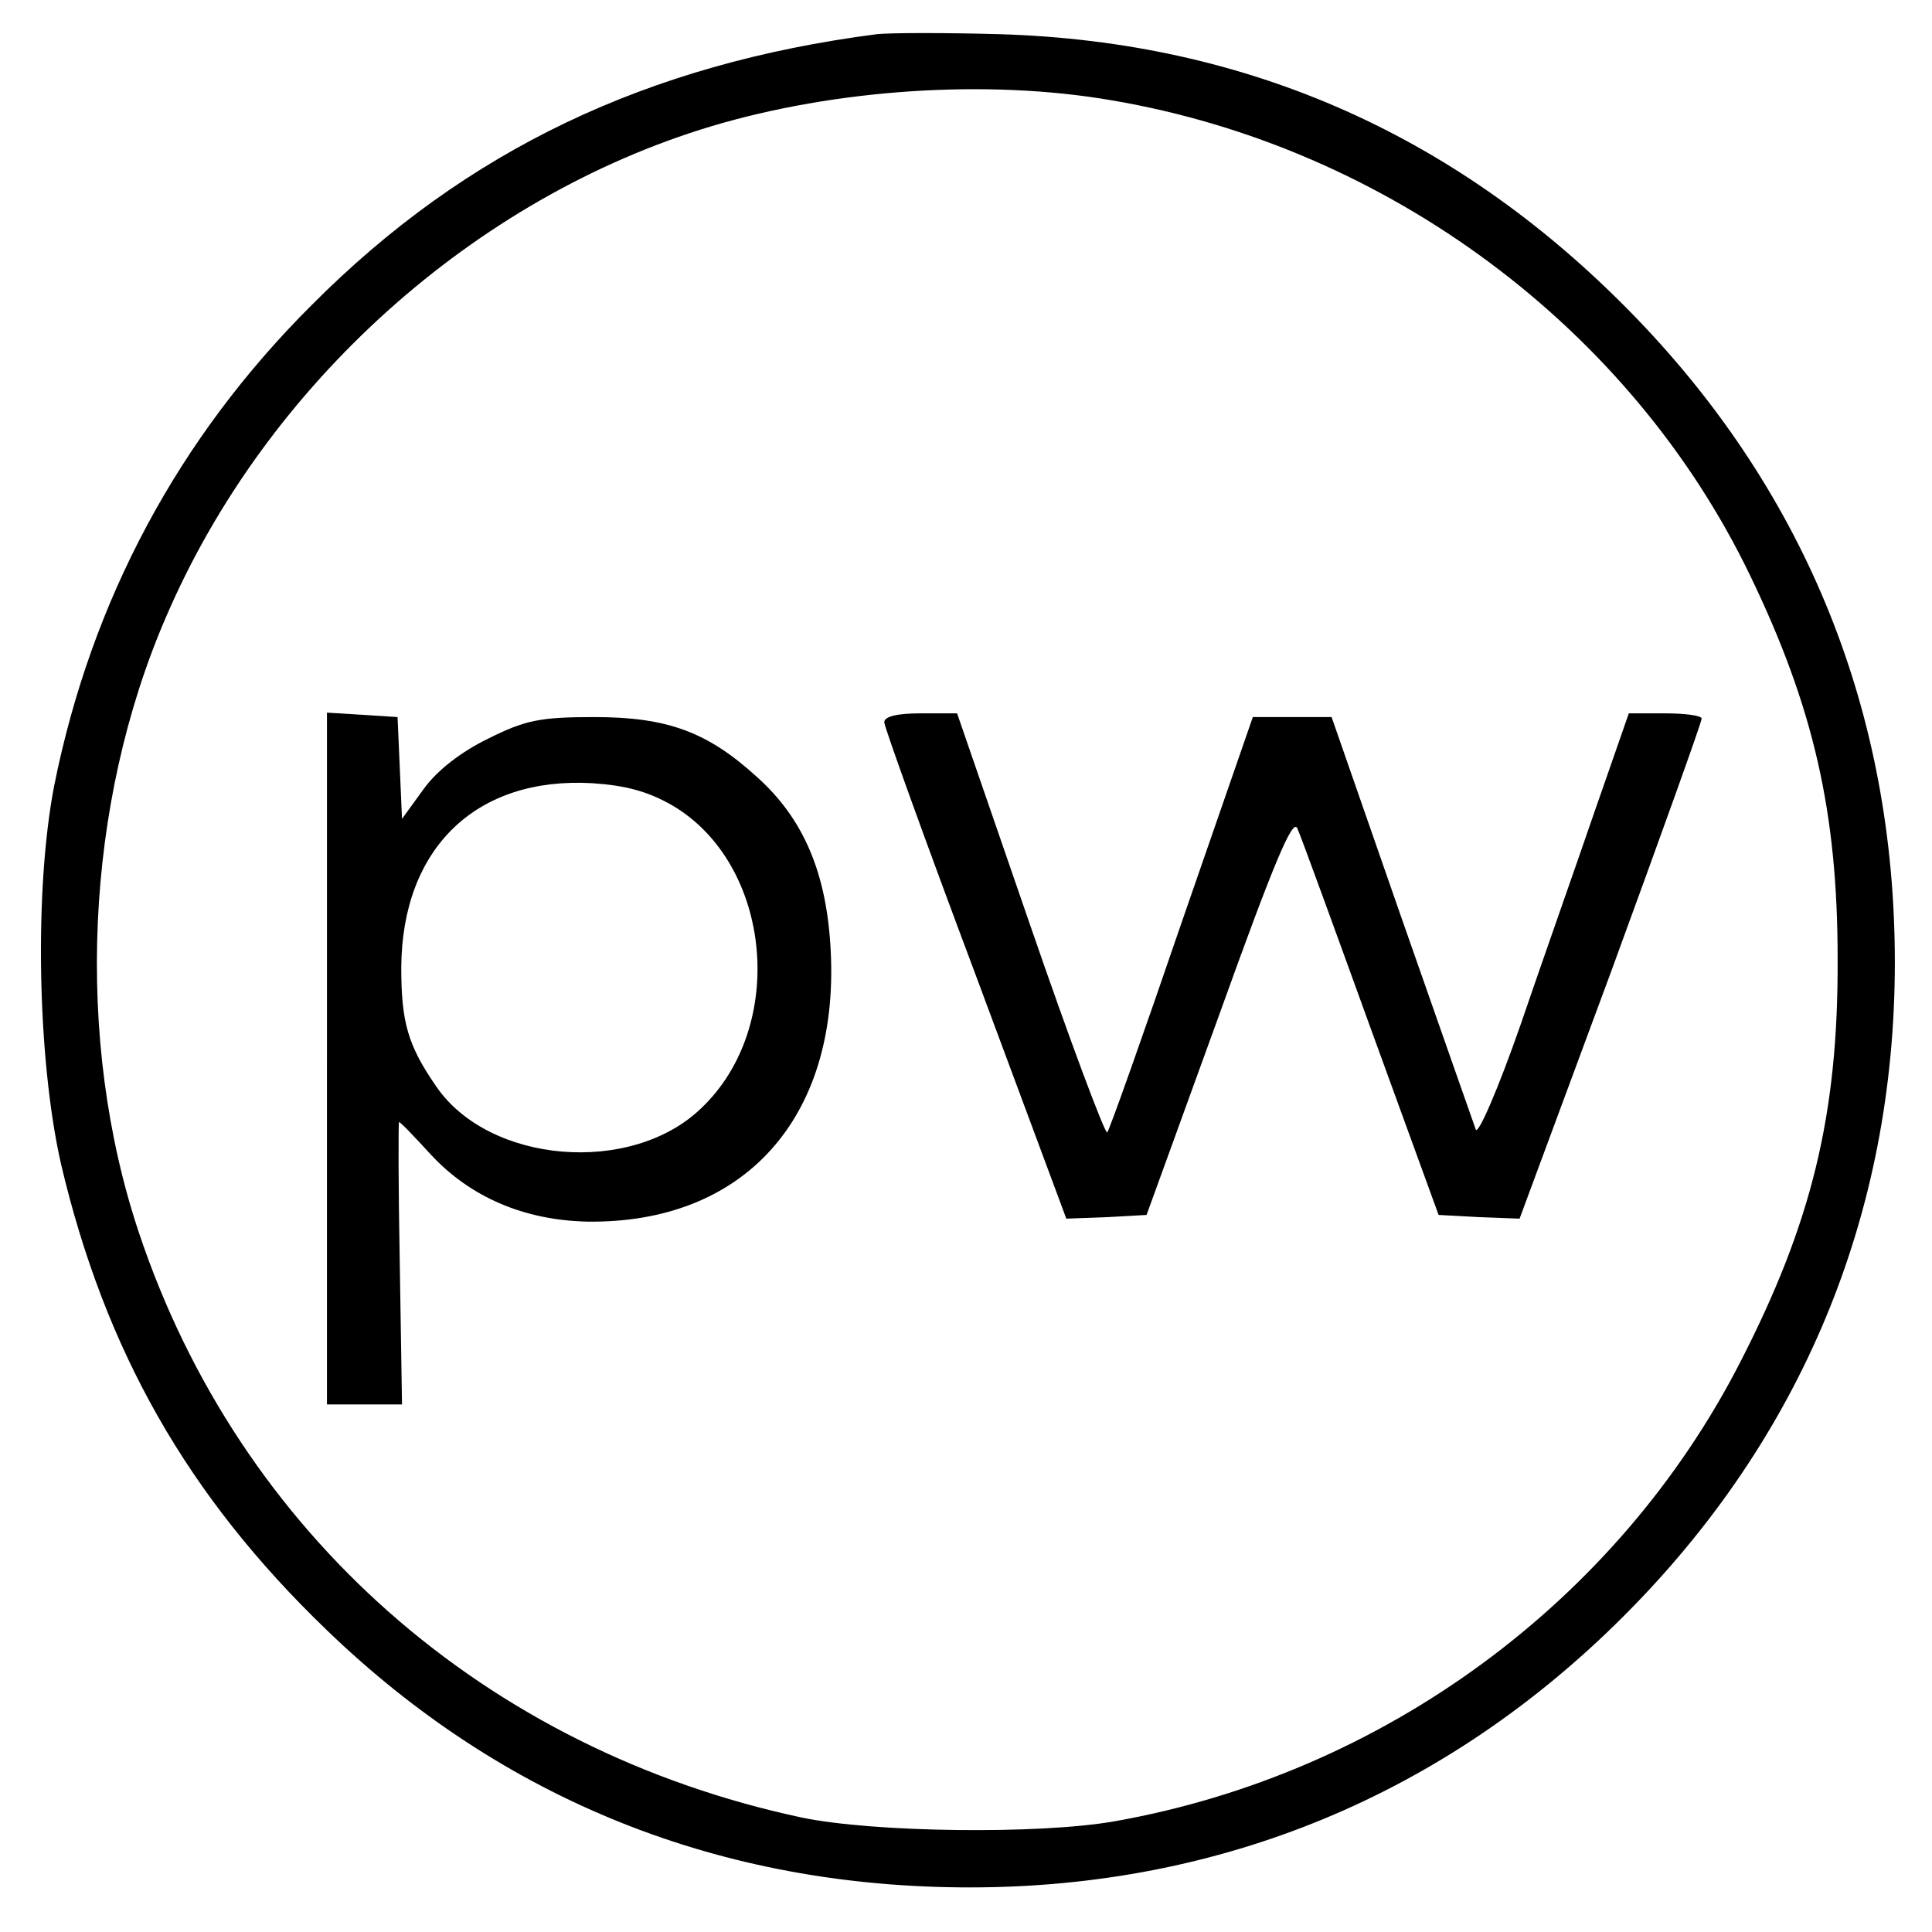 <?xml version="1.0" standalone="no"?>
<!DOCTYPE svg PUBLIC "-//W3C//DTD SVG 20010904//EN"
 "http://www.w3.org/TR/2001/REC-SVG-20010904/DTD/svg10.dtd">
<svg version="1.0" xmlns="http://www.w3.org/2000/svg"
 width="260pt" height="260pt" viewBox="0 0 260 260"
 preserveAspectRatio="xMidYMid meet">
<g transform="translate(0,260) scale(0.1,-0.1)"
fill="#000000" stroke="none">
<path d="M1180 2554 c-309 -40 -553 -156 -760 -364 -180 -179 -297 -398 -347
-647 -27 -139 -23 -367 9 -509 59 -251 170 -447 357 -627 238 -230 531 -347
866 -347 339 0 640 125 880 365 240 240 365 541 365 880 0 334 -118 628 -347
866 -236 245 -522 373 -858 383 -71 2 -146 2 -165 0z m316 -89 c372 -63 699
-307 859 -639 86 -178 118 -320 118 -516 1 -210 -35 -356 -131 -543 -165 -322
-480 -554 -842 -618 -102 -18 -325 -15 -421 5 -426 91 -757 383 -892 787 -87
260 -73 577 37 830 134 311 414 563 733 659 167 50 371 64 539 35z"/>
<path d="M440 1176 l0 -466 50 0 51 0 -3 190 c-2 105 -2 190 -1 190 2 0 21
-20 43 -44 53 -57 125 -88 210 -90 211 -3 339 139 328 363 -5 105 -36 179
-100 236 -66 60 -120 80 -218 80 -73 0 -93 -4 -143 -29 -37 -18 -69 -43 -87
-68 l-29 -40 -3 69 -3 68 -47 3 -48 3 0 -465z m465 340 c134 -79 155 -298 38
-408 -94 -90 -285 -74 -356 30 -38 55 -47 86 -47 160 1 161 101 257 257 248
45 -3 75 -11 108 -30z"/>
<path d="M1190 1628 c0 -6 55 -159 123 -340 l122 -328 54 2 54 3 98 270 c74
206 99 265 105 250 5 -11 49 -132 99 -270 l91 -250 55 -3 54 -2 123 332 c67
183 122 336 122 341 0 4 -22 7 -49 7 l-49 0 -46 -132 c-25 -73 -71 -203 -100
-288 -30 -86 -57 -148 -60 -140 -3 8 -48 137 -100 285 l-94 270 -53 0 -53 0
-96 -277 c-52 -152 -97 -279 -100 -282 -3 -2 -50 123 -104 280 l-98 284 -49 0
c-31 0 -49 -4 -49 -12z"/>
</g>
</svg>
